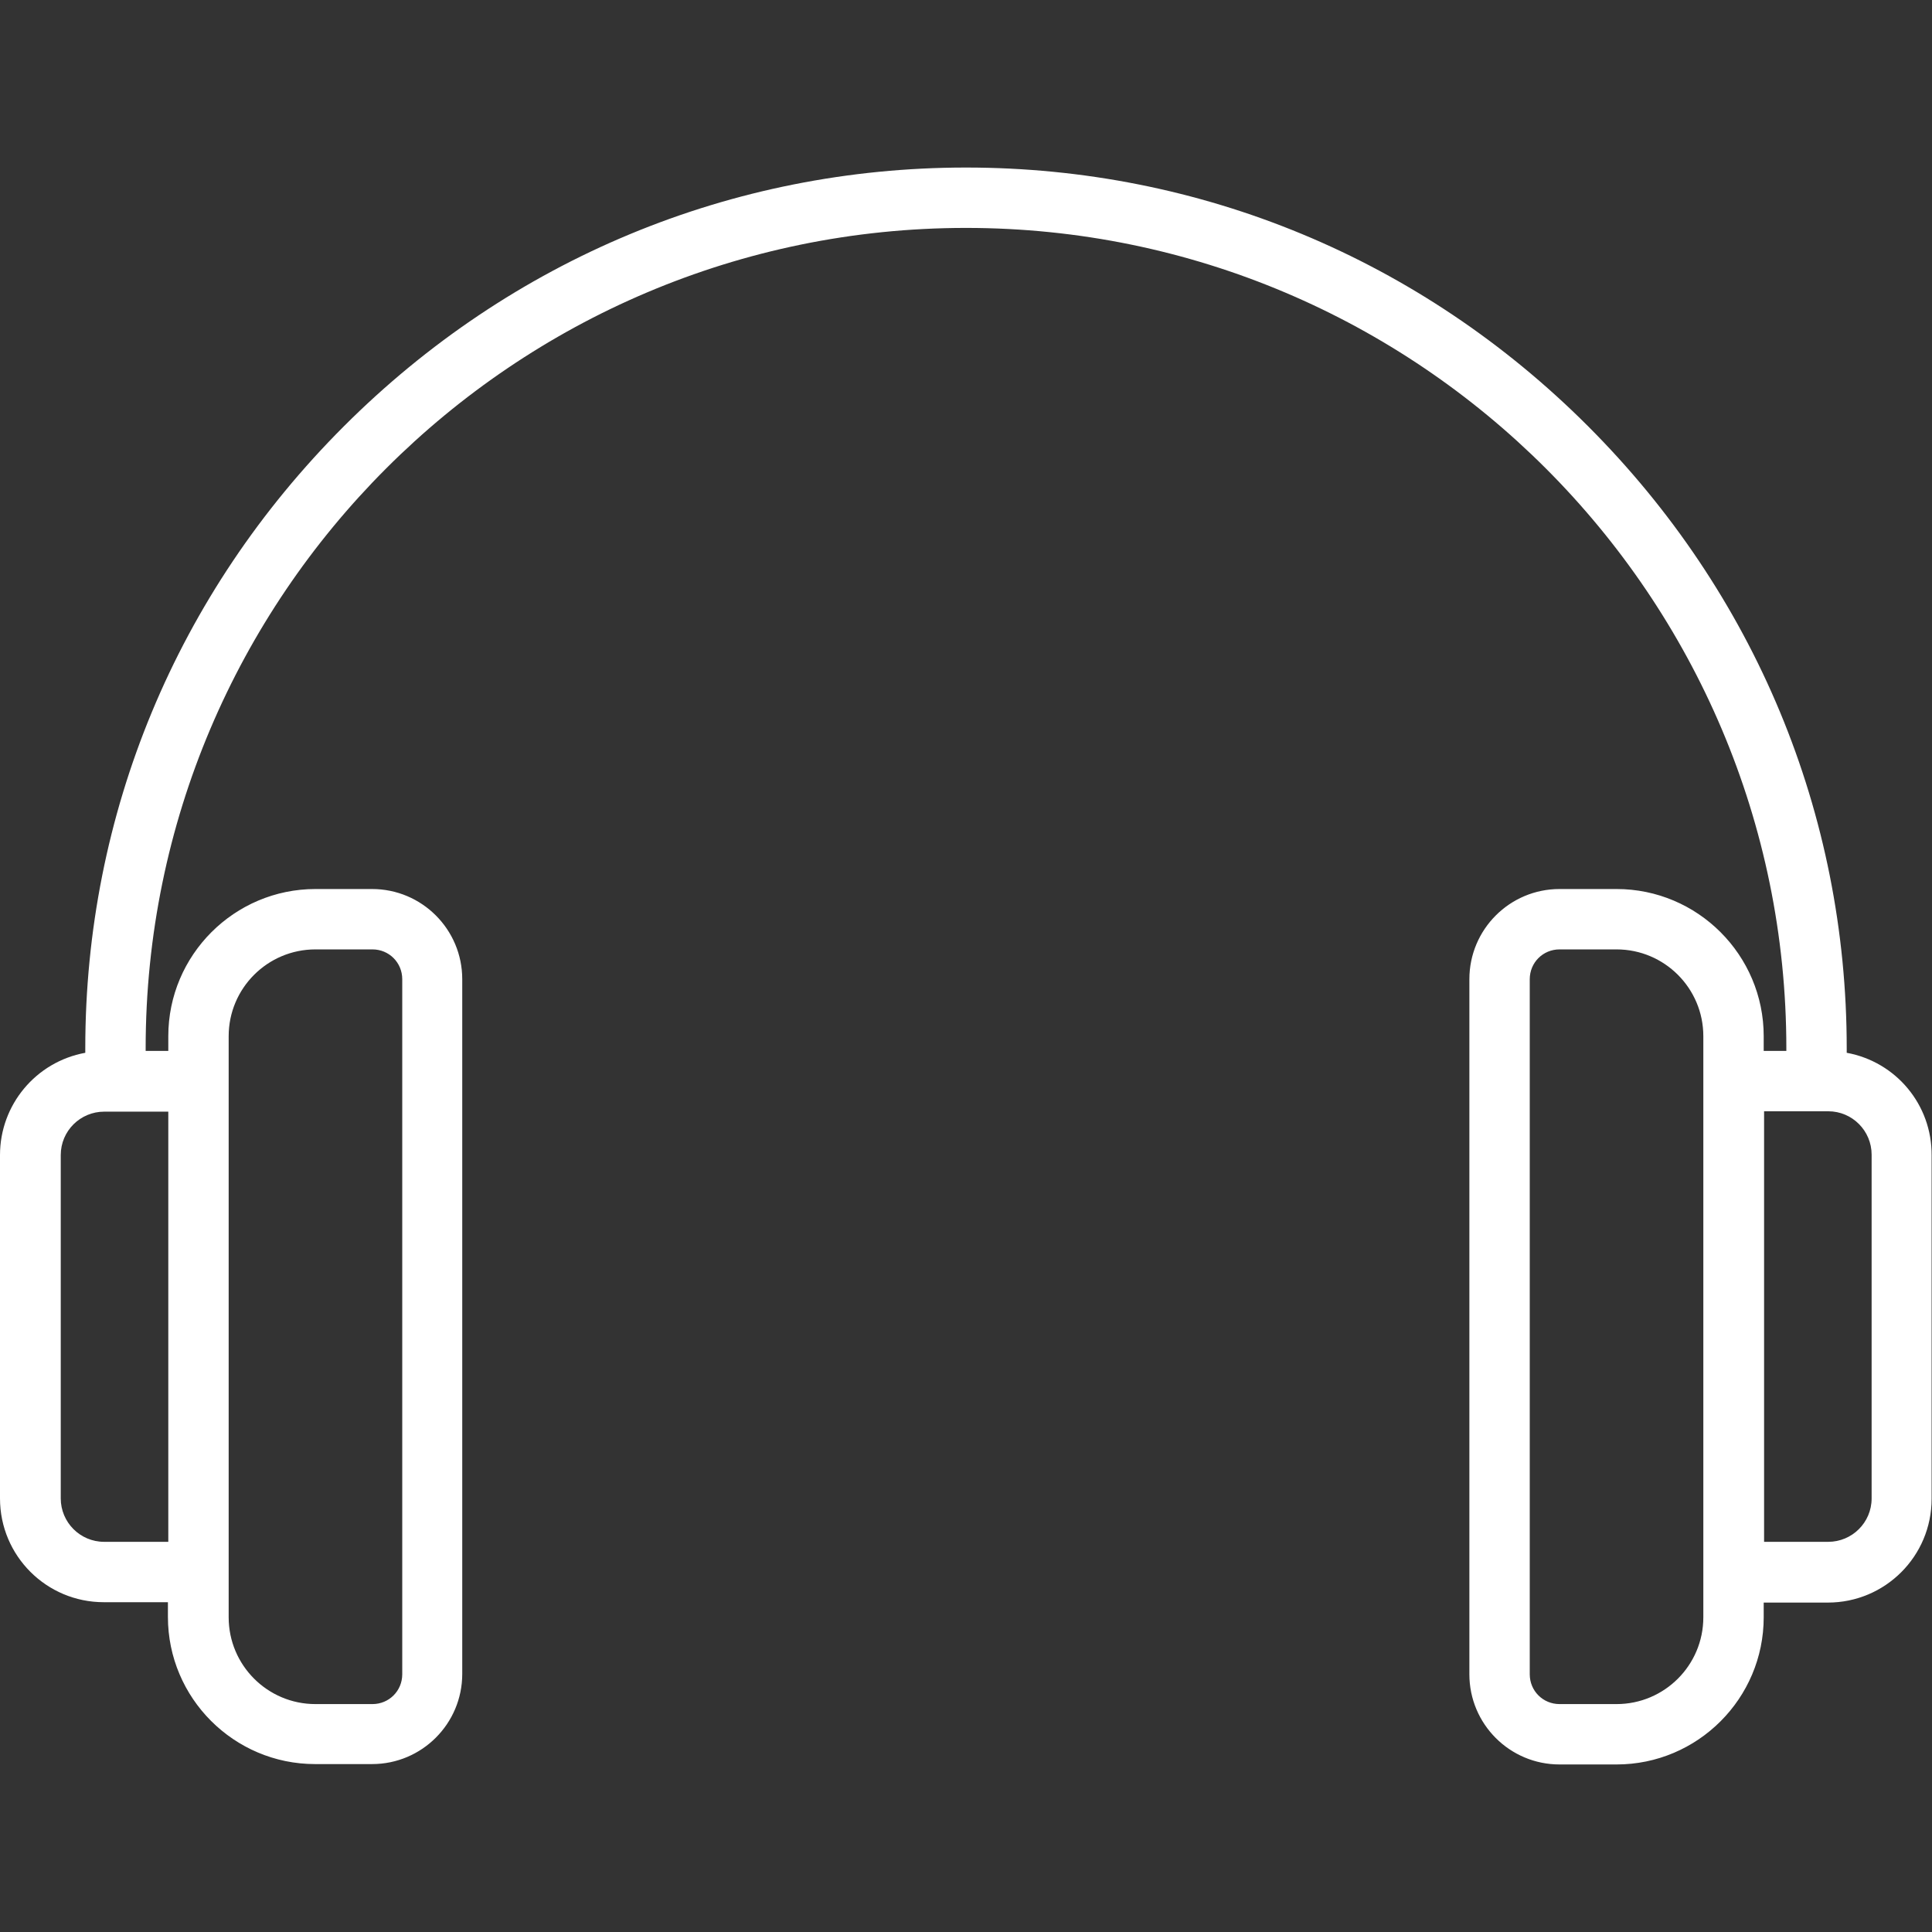 <?xml version="1.0" encoding="UTF-8"?> <!-- Generator: Adobe Illustrator 26.3.1, SVG Export Plug-In . SVG Version: 6.00 Build 0) --> <svg xmlns:svgjs="http://svgjs.com/svgjs" xmlns="http://www.w3.org/2000/svg" xmlns:xlink="http://www.w3.org/1999/xlink" id="Слой_1" x="0px" y="0px" viewBox="0 0 512 512" style="enable-background:new 0 0 512 512;" xml:space="preserve"><rect x="0" y="0" width="512" height="512" fill="#333333" stroke="none"/> <style type="text/css"> .st0{fill:#FFFFFF;} </style> <g> <path class="st0" d="M489.4,279v-1.2c0-62.1-24.3-120.6-68.6-164.9S318.1,44.4,256,44.4S135.4,68.7,91.1,113S22.6,215.7,22.6,277.8 v1.2C9.5,281.4,0,292.8,0,306.1v91c0,15.2,12.3,27.5,27.5,27.5h17v3.9c0,21.5,17.5,39,39,39h15.1c13.2,0,23.9-10.7,23.9-23.9V259.5 c0-13.2-10.7-23.9-23.9-23.9H83.6c-21.5,0-39,17.5-39,39v3.9h-6v-0.7c0-119.9,97.5-217.4,217.4-217.4s217.4,97.5,217.4,217.4v0.7 h-6v-3.9c0-21.5-17.5-39-39-39h-15.1c-13.2,0-23.9,10.7-23.9,23.9v184.2c0,13.2,10.7,23.9,23.9,23.9h15.1c21.5,0,39-17.5,39-39 v-3.9h17c15.2,0,27.5-12.3,27.5-27.5v-91C512,292.8,502.5,281.4,489.4,279z M60.6,274.6c0-12.7,10.3-23,23-23h15.1 c4.4,0,7.9,3.5,7.9,7.9v184.2c0,4.4-3.5,7.9-7.9,7.9H83.6c-12.7,0-23-10.3-23-23V274.6z M44.6,408.6h-17c-6.4,0-11.5-5.2-11.5-11.5 v-91c0-6.4,5.2-11.5,11.5-11.5h17V408.6z M451.4,428.6c0,12.7-10.3,23-23,23h-15.1c-4.4,0-7.9-3.5-7.9-7.9V259.5 c0-4.4,3.5-7.9,7.9-7.9h15.1c12.7,0,23,10.3,23,23L451.4,428.6z M496,397.1c0,6.4-5.2,11.5-11.5,11.5h-17V294.5h17 c6.4,0,11.5,5.2,11.5,11.5V397.1z"></path> </g> </svg> 